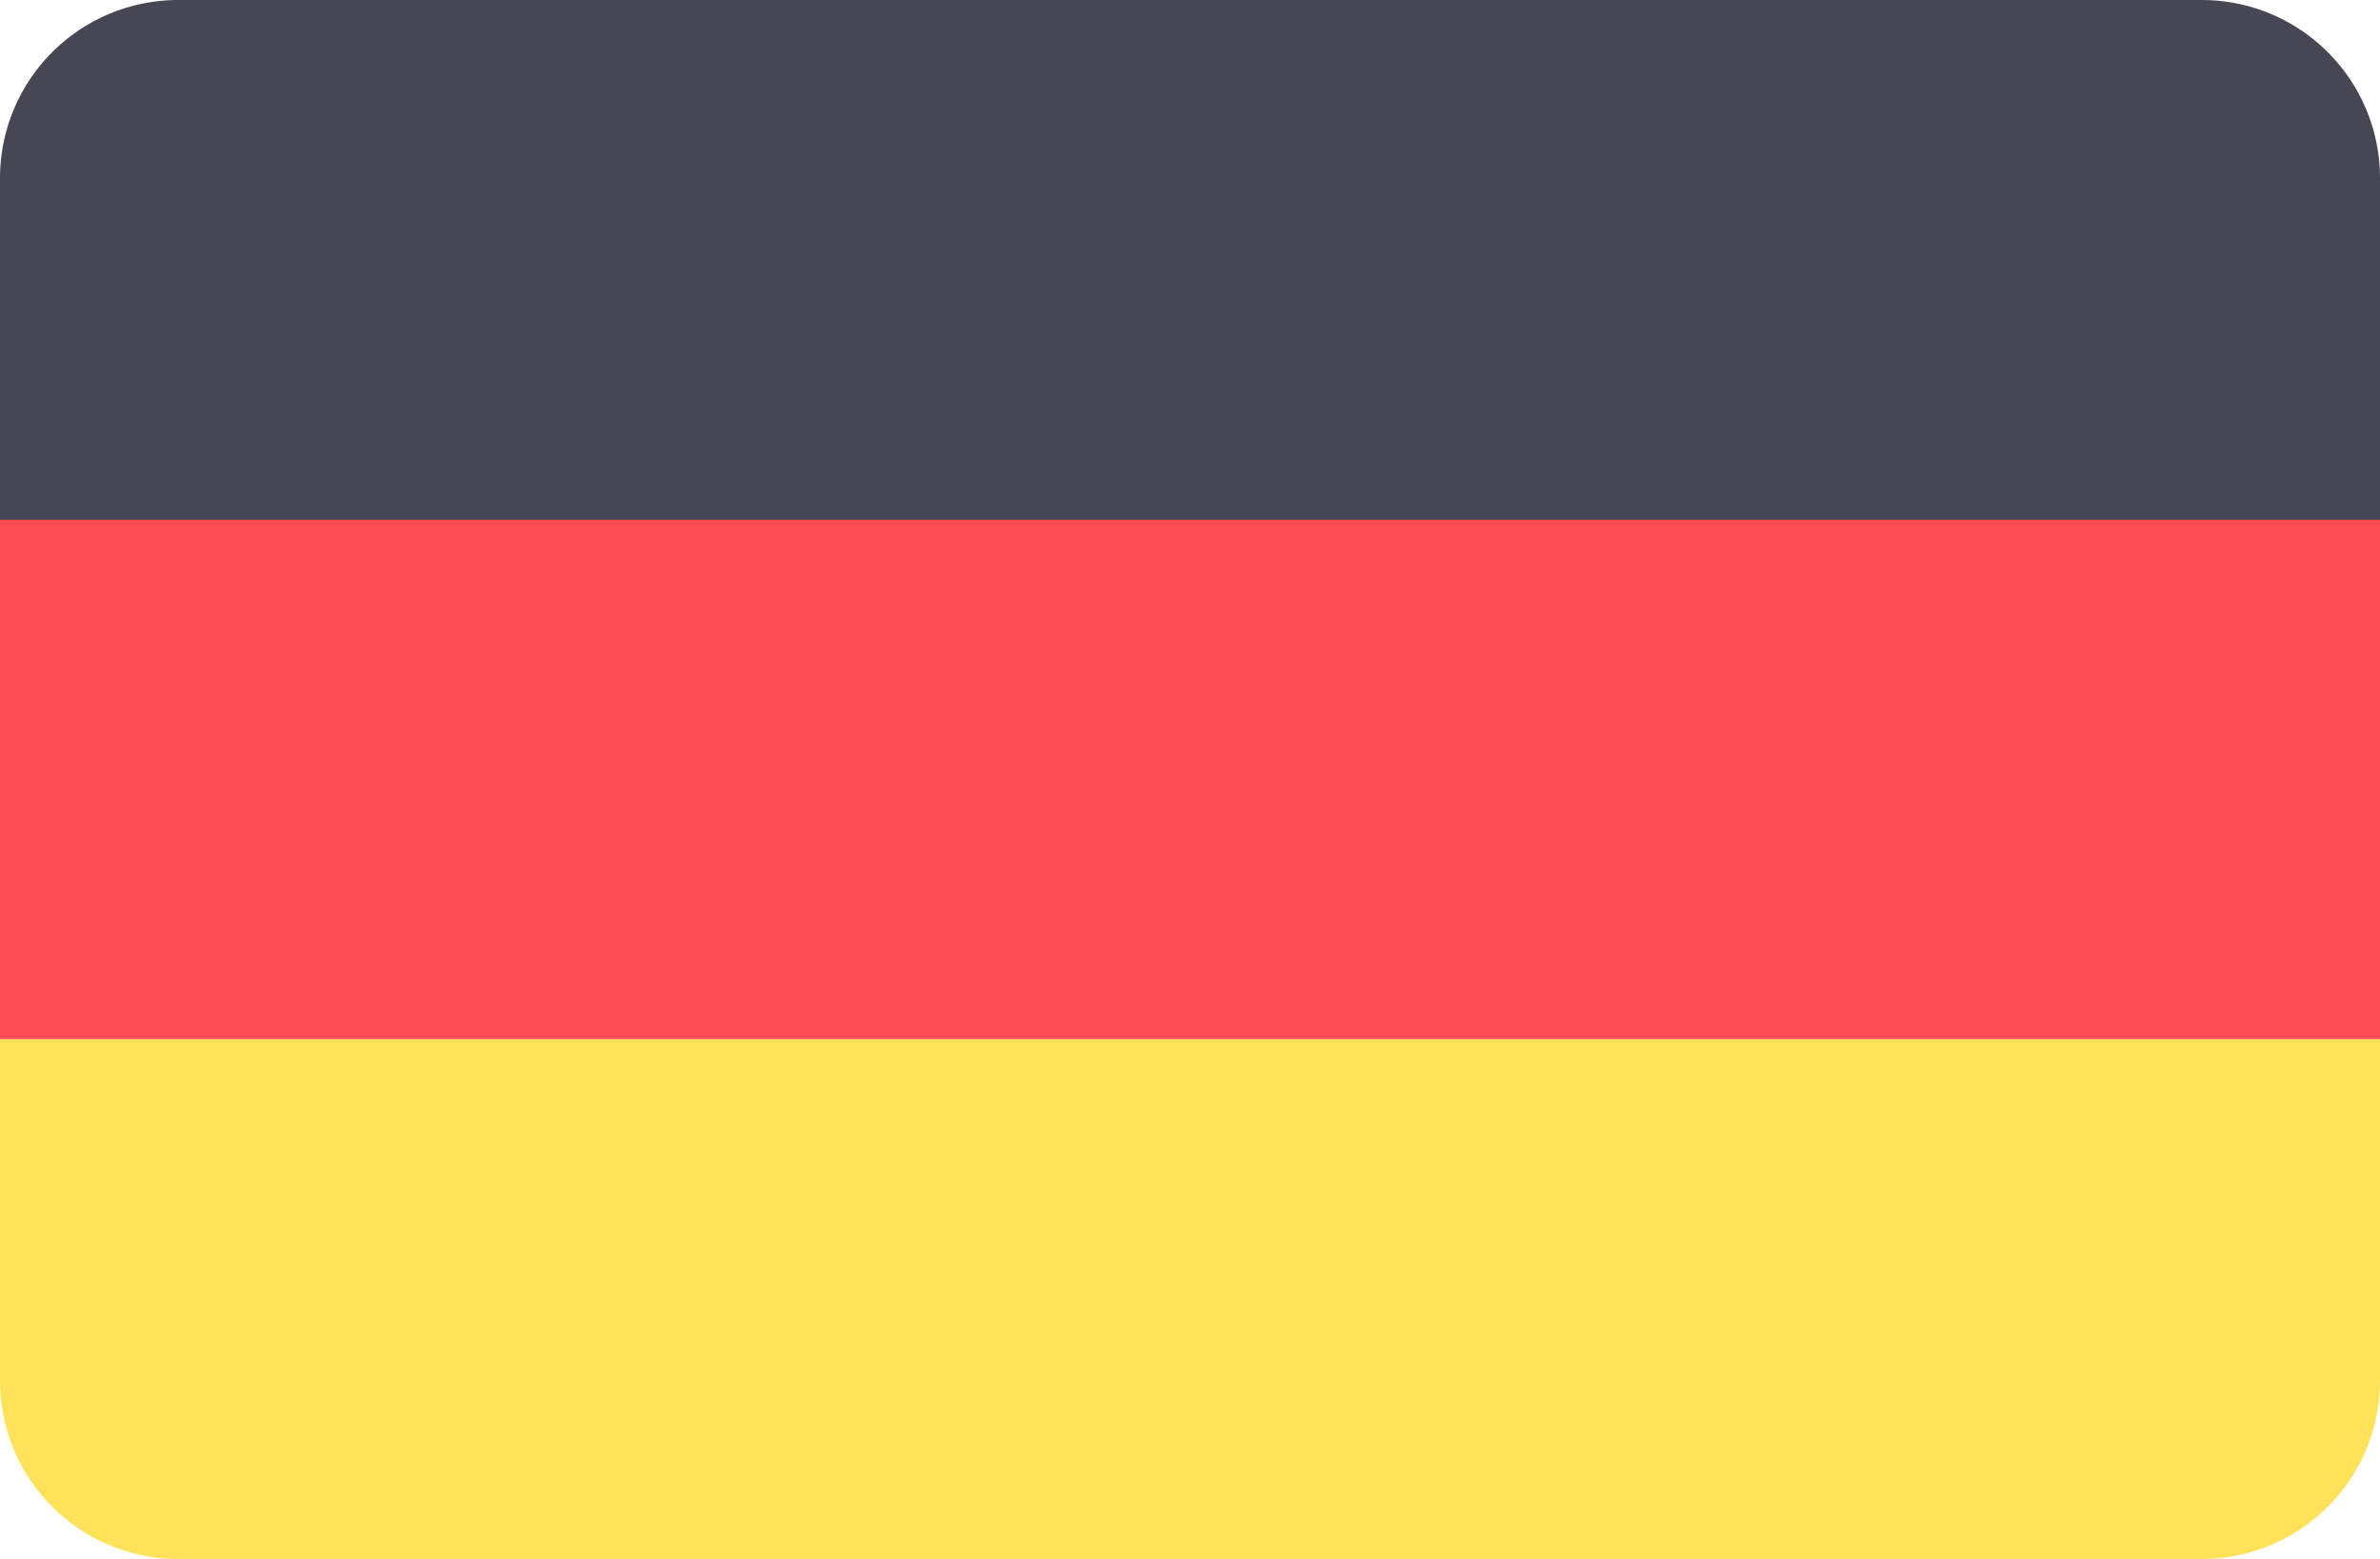 <svg xmlns="http://www.w3.org/2000/svg" width="60" height="39.31" viewBox="0 0 60 39.31">
  <g id="_162-germany" data-name="162-germany" transform="translate(0 -88.276)">
    <path id="路径_143" data-name="路径 143" d="M55.506,88.276H4.494A4.493,4.493,0,0,0,0,92.77v8.61H60V92.77A4.493,4.493,0,0,0,55.506,88.276Z" fill="#464655"/>
    <path id="路径_144" data-name="路径 144" d="M0,320.518a4.494,4.494,0,0,0,4.494,4.494H55.506A4.494,4.494,0,0,0,60,320.518v-8.61H0Z" transform="translate(0 -197.425)" fill="#ffe15a"/>
    <path id="路径_145" data-name="路径 145" d="M0,200.09H60v13.1H0Z" transform="translate(0 -98.711)" fill="#ff4b55"/>
  </g>
</svg>
